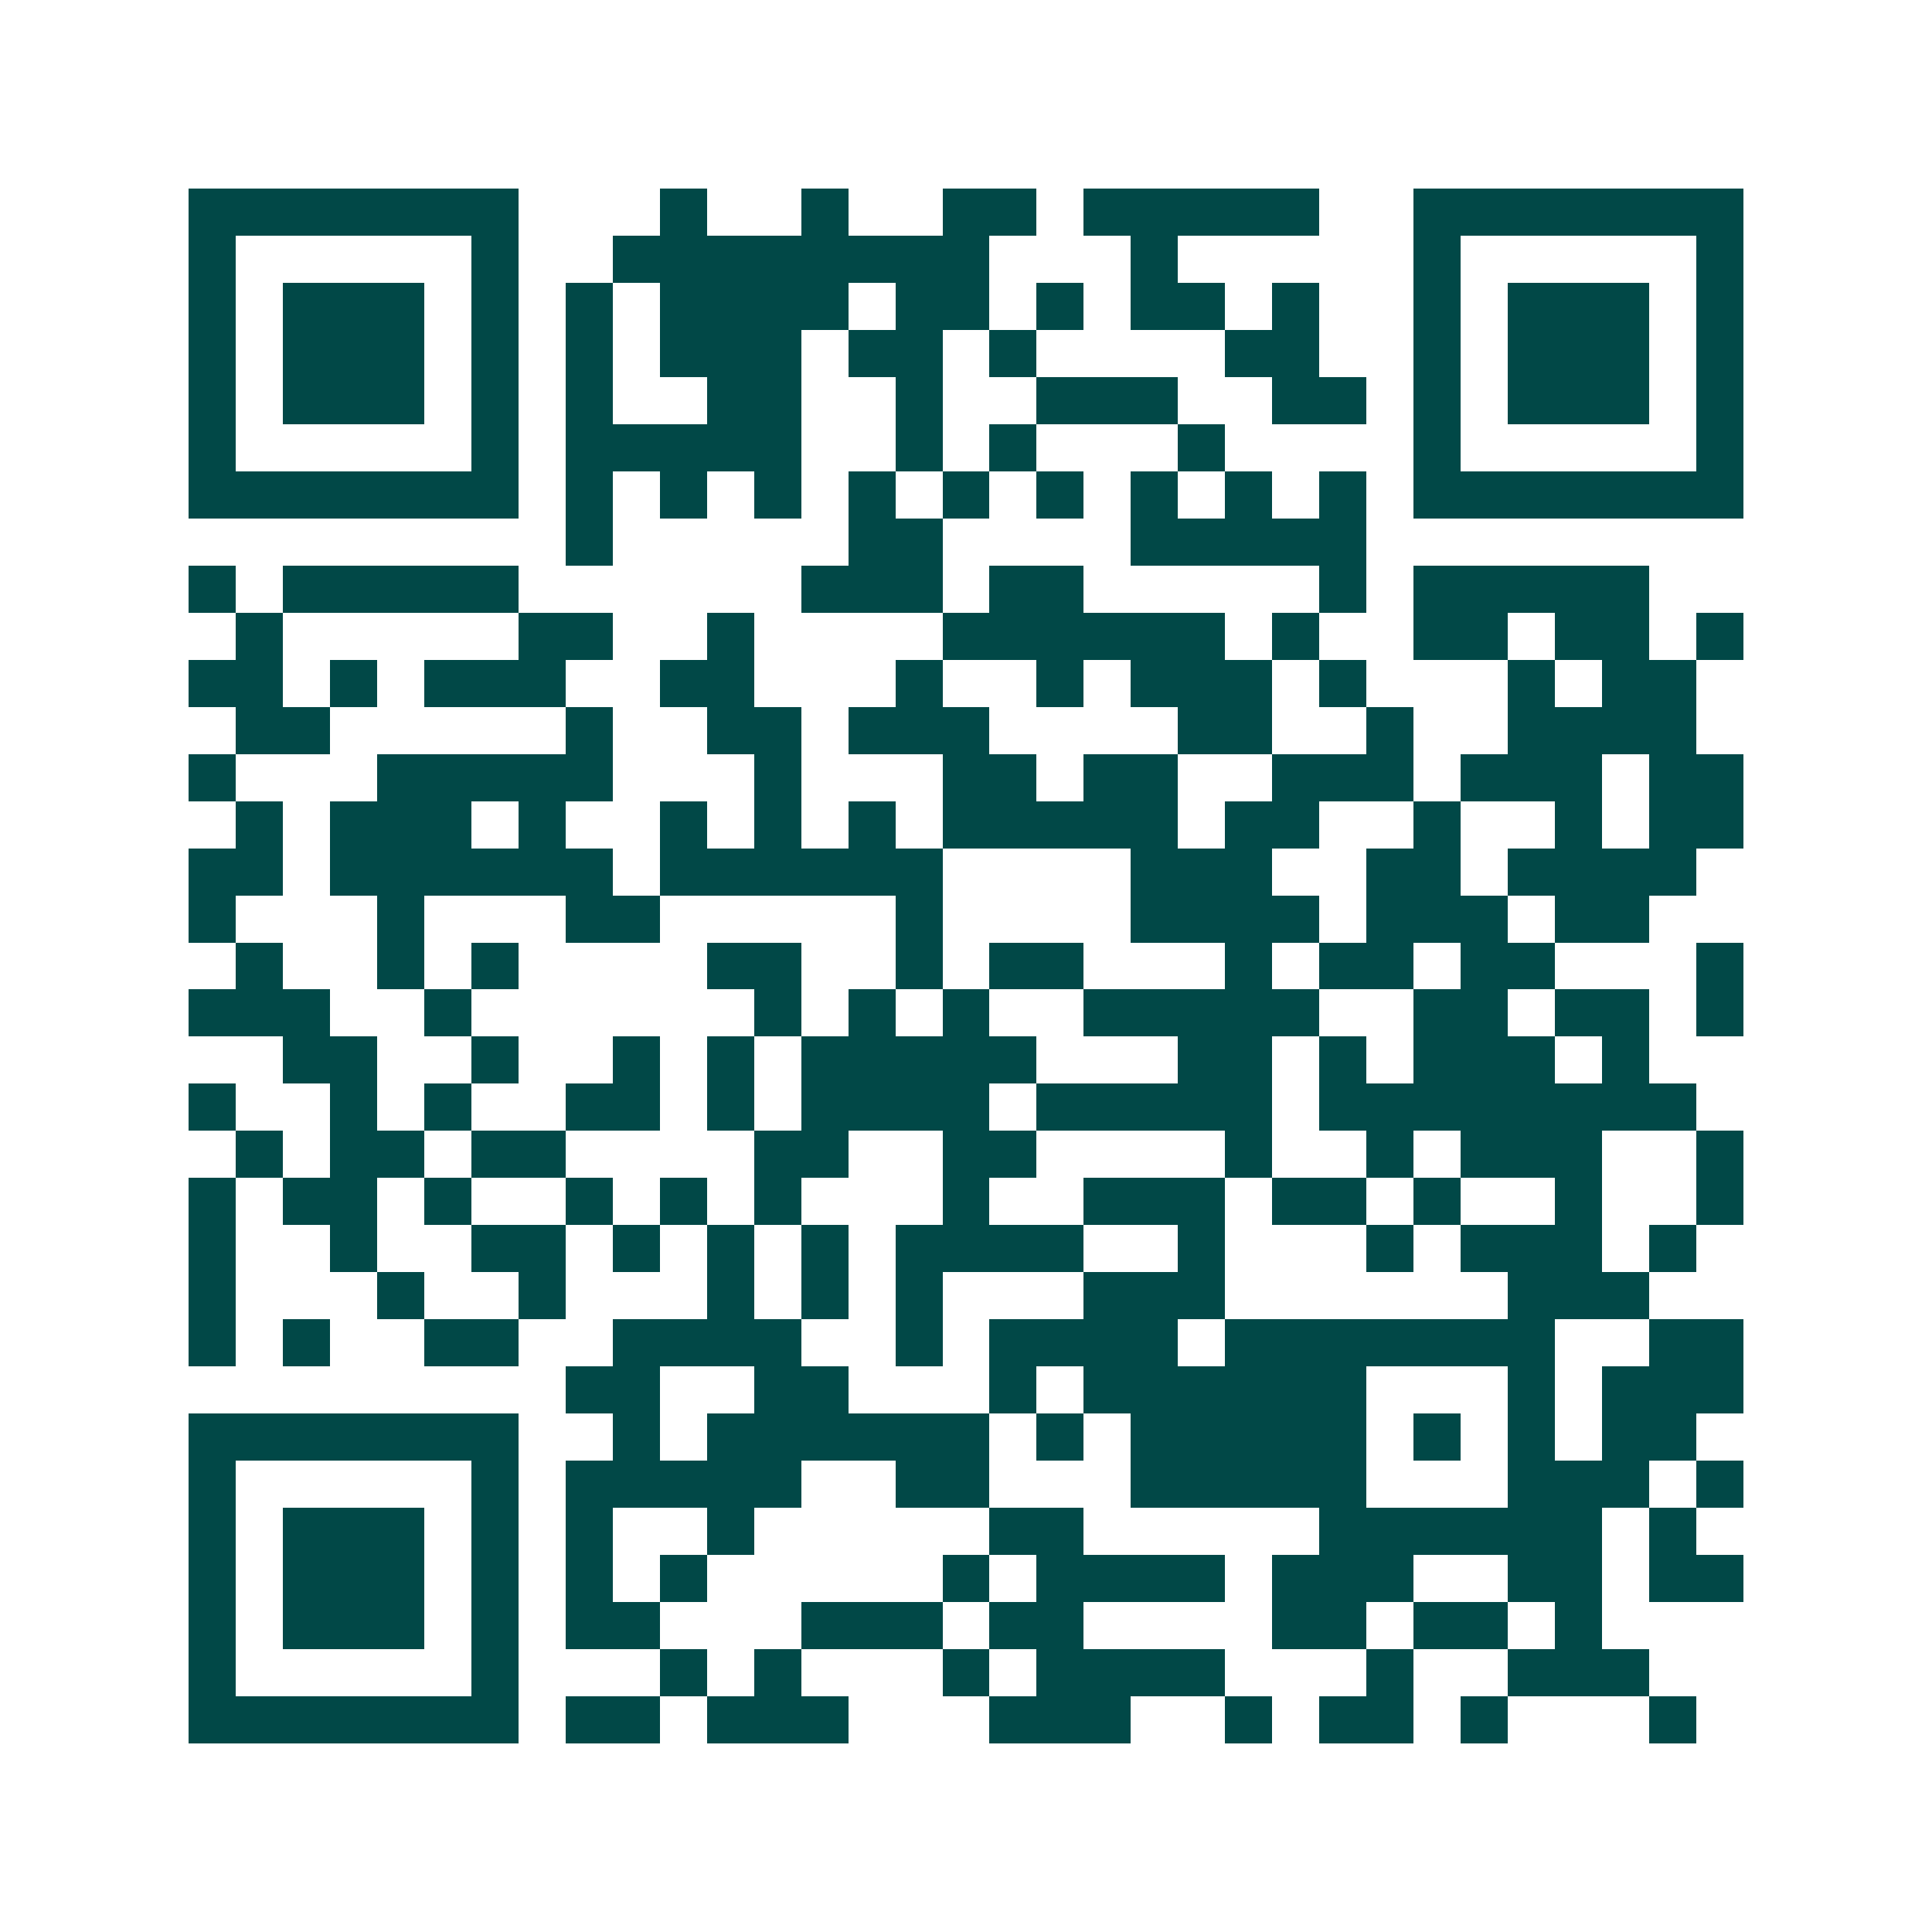<svg xmlns="http://www.w3.org/2000/svg" width="200" height="200" viewBox="0 0 41 41" shape-rendering="crispEdges"><path fill="#ffffff" d="M0 0h41v41H0z"/><path stroke="#014847" d="M4 4.5h7m3 0h1m2 0h1m2 0h2m1 0h5m2 0h7M4 5.5h1m5 0h1m2 0h8m3 0h1m5 0h1m5 0h1M4 6.5h1m1 0h3m1 0h1m1 0h1m1 0h4m1 0h2m1 0h1m1 0h2m1 0h1m2 0h1m1 0h3m1 0h1M4 7.5h1m1 0h3m1 0h1m1 0h1m1 0h3m1 0h2m1 0h1m4 0h2m2 0h1m1 0h3m1 0h1M4 8.5h1m1 0h3m1 0h1m1 0h1m2 0h2m2 0h1m2 0h3m2 0h2m1 0h1m1 0h3m1 0h1M4 9.5h1m5 0h1m1 0h5m2 0h1m1 0h1m3 0h1m4 0h1m5 0h1M4 10.5h7m1 0h1m1 0h1m1 0h1m1 0h1m1 0h1m1 0h1m1 0h1m1 0h1m1 0h1m1 0h7M12 11.5h1m5 0h2m4 0h5M4 12.5h1m1 0h5m6 0h3m1 0h2m5 0h1m1 0h5M5 13.5h1m5 0h2m2 0h1m4 0h6m1 0h1m2 0h2m1 0h2m1 0h1M4 14.5h2m1 0h1m1 0h3m2 0h2m3 0h1m2 0h1m1 0h3m1 0h1m3 0h1m1 0h2M5 15.5h2m5 0h1m2 0h2m1 0h3m4 0h2m2 0h1m2 0h4M4 16.5h1m3 0h5m3 0h1m3 0h2m1 0h2m2 0h3m1 0h3m1 0h2M5 17.5h1m1 0h3m1 0h1m2 0h1m1 0h1m1 0h1m1 0h5m1 0h2m2 0h1m2 0h1m1 0h2M4 18.5h2m1 0h6m1 0h6m4 0h3m2 0h2m1 0h4M4 19.5h1m3 0h1m3 0h2m5 0h1m4 0h4m1 0h3m1 0h2M5 20.5h1m2 0h1m1 0h1m4 0h2m2 0h1m1 0h2m3 0h1m1 0h2m1 0h2m3 0h1M4 21.5h3m2 0h1m6 0h1m1 0h1m1 0h1m2 0h5m2 0h2m1 0h2m1 0h1M6 22.5h2m2 0h1m2 0h1m1 0h1m1 0h5m3 0h2m1 0h1m1 0h3m1 0h1M4 23.5h1m2 0h1m1 0h1m2 0h2m1 0h1m1 0h4m1 0h5m1 0h8M5 24.5h1m1 0h2m1 0h2m4 0h2m2 0h2m4 0h1m2 0h1m1 0h3m2 0h1M4 25.5h1m1 0h2m1 0h1m2 0h1m1 0h1m1 0h1m3 0h1m2 0h3m1 0h2m1 0h1m2 0h1m2 0h1M4 26.5h1m2 0h1m2 0h2m1 0h1m1 0h1m1 0h1m1 0h4m2 0h1m3 0h1m1 0h3m1 0h1M4 27.5h1m3 0h1m2 0h1m3 0h1m1 0h1m1 0h1m3 0h3m6 0h3M4 28.5h1m1 0h1m2 0h2m2 0h4m2 0h1m1 0h4m1 0h7m2 0h2M12 29.5h2m2 0h2m3 0h1m1 0h6m3 0h1m1 0h3M4 30.5h7m2 0h1m1 0h6m1 0h1m1 0h5m1 0h1m1 0h1m1 0h2M4 31.5h1m5 0h1m1 0h5m2 0h2m3 0h5m3 0h3m1 0h1M4 32.5h1m1 0h3m1 0h1m1 0h1m2 0h1m5 0h2m5 0h6m1 0h1M4 33.5h1m1 0h3m1 0h1m1 0h1m1 0h1m5 0h1m1 0h4m1 0h3m2 0h2m1 0h2M4 34.5h1m1 0h3m1 0h1m1 0h2m3 0h3m1 0h2m4 0h2m1 0h2m1 0h1M4 35.5h1m5 0h1m3 0h1m1 0h1m3 0h1m1 0h4m3 0h1m2 0h3M4 36.5h7m1 0h2m1 0h3m3 0h3m2 0h1m1 0h2m1 0h1m3 0h1"/></svg>
